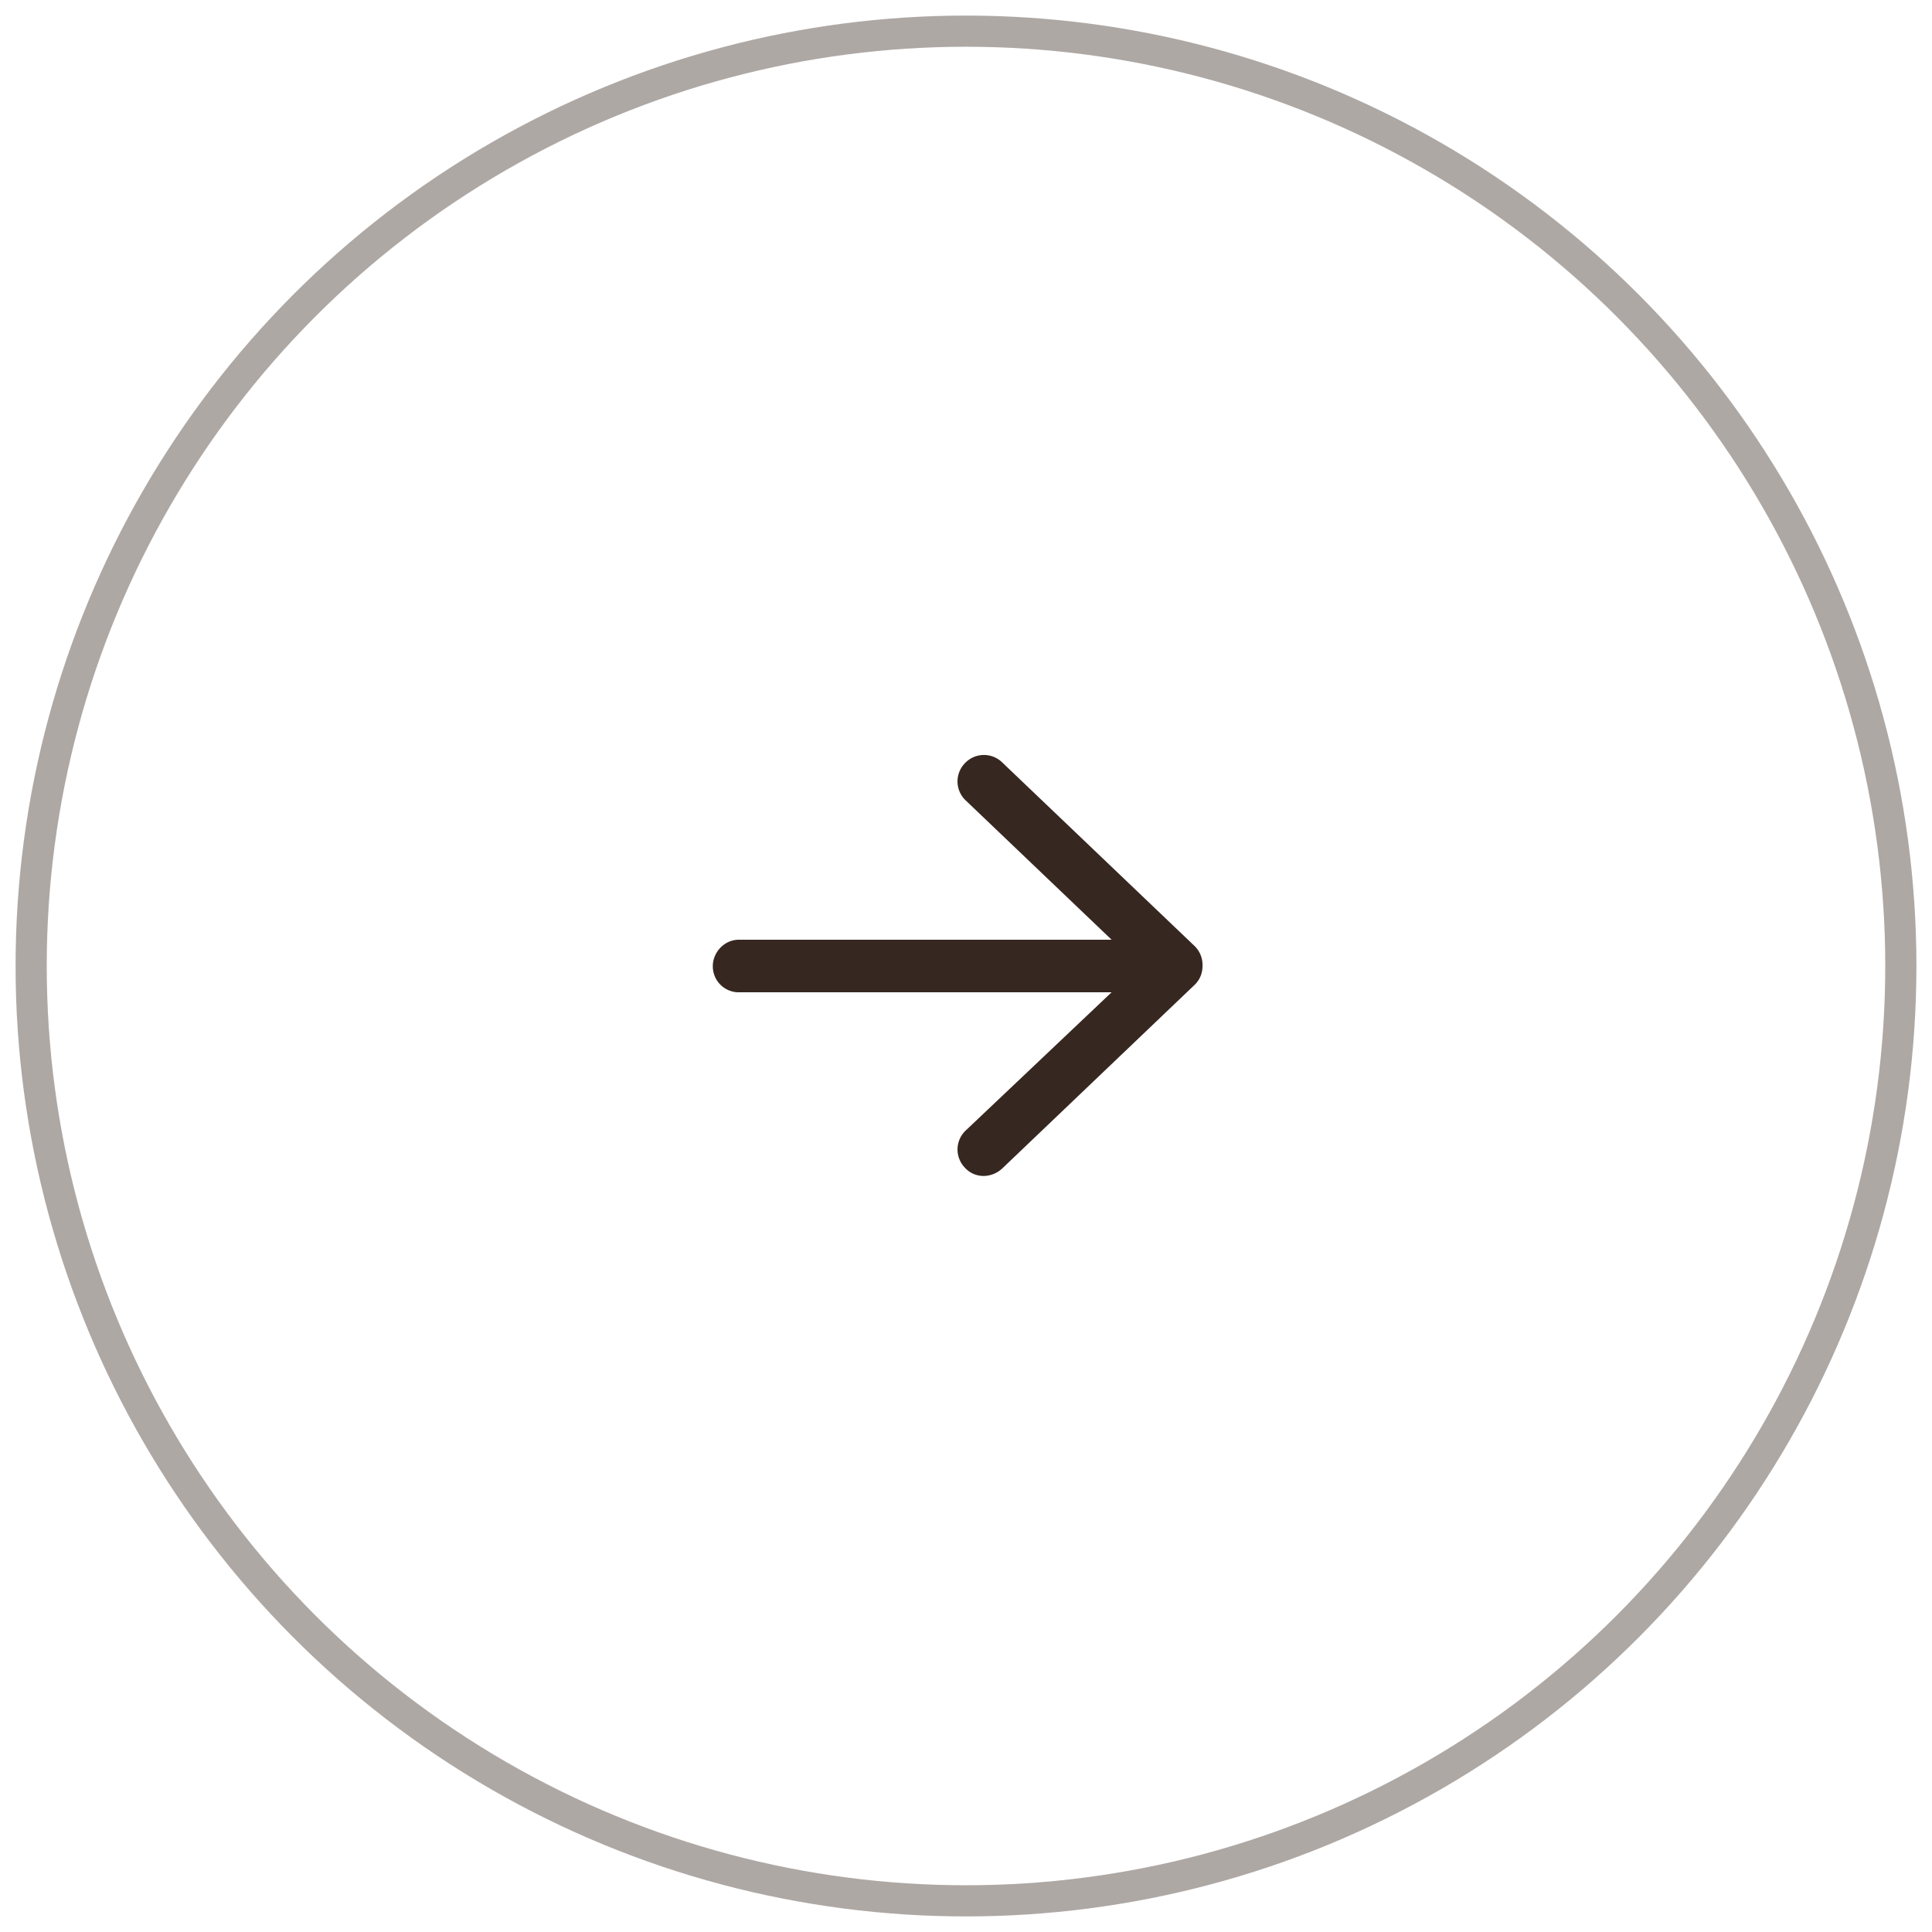 <svg xmlns="http://www.w3.org/2000/svg" width="62" height="62" fill="none"><circle cx="31" cy="31" r="30" stroke="#362720" opacity=".4"/><path fill="#362720" d="m32.156 24.461 6.188 5.906a.847.847 0 0 1 .246.633c0 .211-.07.422-.246.598l-6.188 5.906c-.351.317-.879.317-1.195-.035a.839.839 0 0 1 .035-1.195l4.676-4.43H23.719a.833.833 0 0 1-.844-.844c0-.422.352-.844.844-.844h11.953l-4.676-4.464a.839.839 0 0 1-.035-1.196.839.839 0 0 1 1.195-.035z"/></svg>